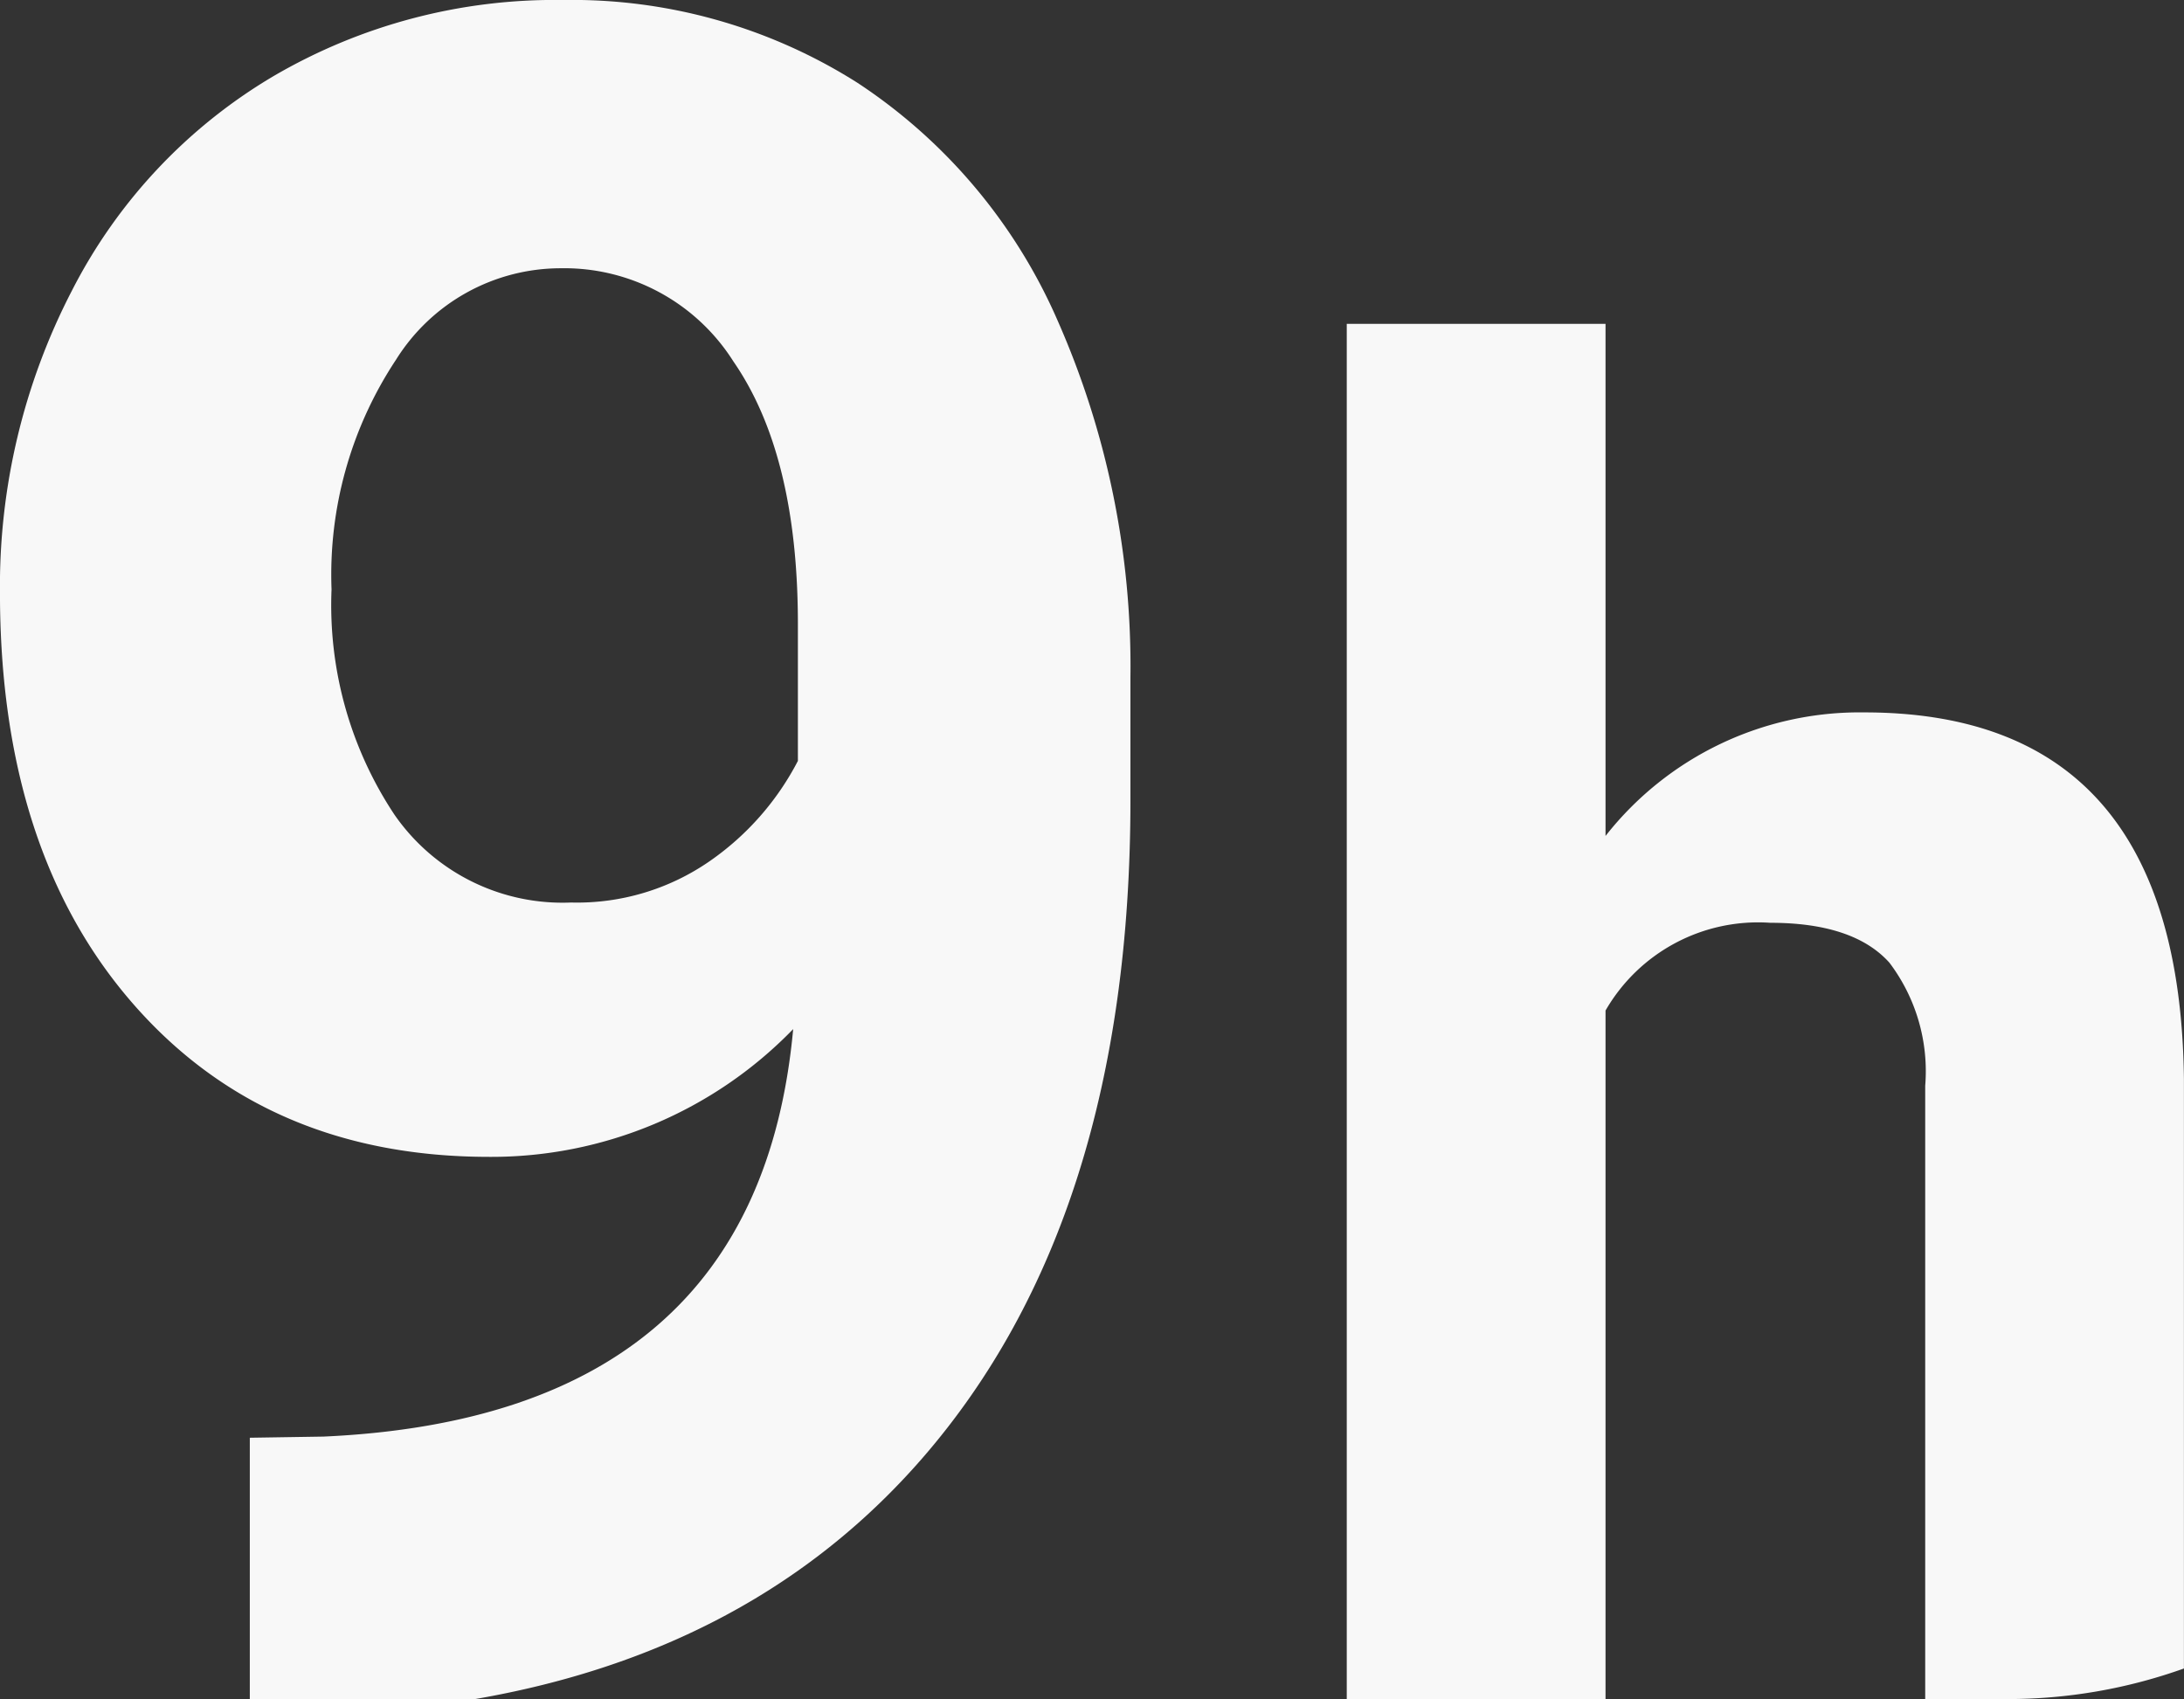 <svg xmlns="http://www.w3.org/2000/svg" width="83.37" height="64.864" viewBox="0 0 83.37 64.864"><rect x="0" y="0" width="83.37" height="64.864" fill="#333333" stroke="none"/><path d="M-505.132-3757v-23.414a6.869,6.869,0,0,0-1.368-4.7q-1.366-1.521-4.545-1.521a6.723,6.723,0,0,0-6.29,3.35V-3757h-9.878v-52.5h9.878v19.55a12.331,12.331,0,0,1,9.879-4.717q12.03,0,12.2,13.979v22.521A19.962,19.962,0,0,1-502-3757Zm-63.955,0v-9.976l2.813-.044q16.567-.747,17.929-15.557a16.037,16.037,0,0,1-11.6,4.878q-8.481,0-13.579-5.822t-5.1-15.711a24.525,24.525,0,0,1,2.746-11.536,20.159,20.159,0,0,1,7.669-8.174,21.272,21.272,0,0,1,11.074-2.922,20.348,20.348,0,0,1,11.25,3.165,20.807,20.807,0,0,1,7.646,9.1,32.663,32.663,0,0,1,2.768,13.579v4.7q0,15.995-7.954,25.136-6.392,7.344-17.067,9.185Zm5.581-51.131a14.858,14.858,0,0,0-2.461,8.768,14.457,14.457,0,0,0,2.395,8.591,7.8,7.8,0,0,0,6.746,3.363,8.882,8.882,0,0,0,5.3-1.583,10.568,10.568,0,0,0,3.361-3.823v-5.229q0-6.46-2.461-10.02a7.636,7.636,0,0,0-6.592-3.559A7.415,7.415,0,0,0-563.506-3808.131Z" transform="translate(578.623 3821.864)" fill="#f8f8f8"/></svg>